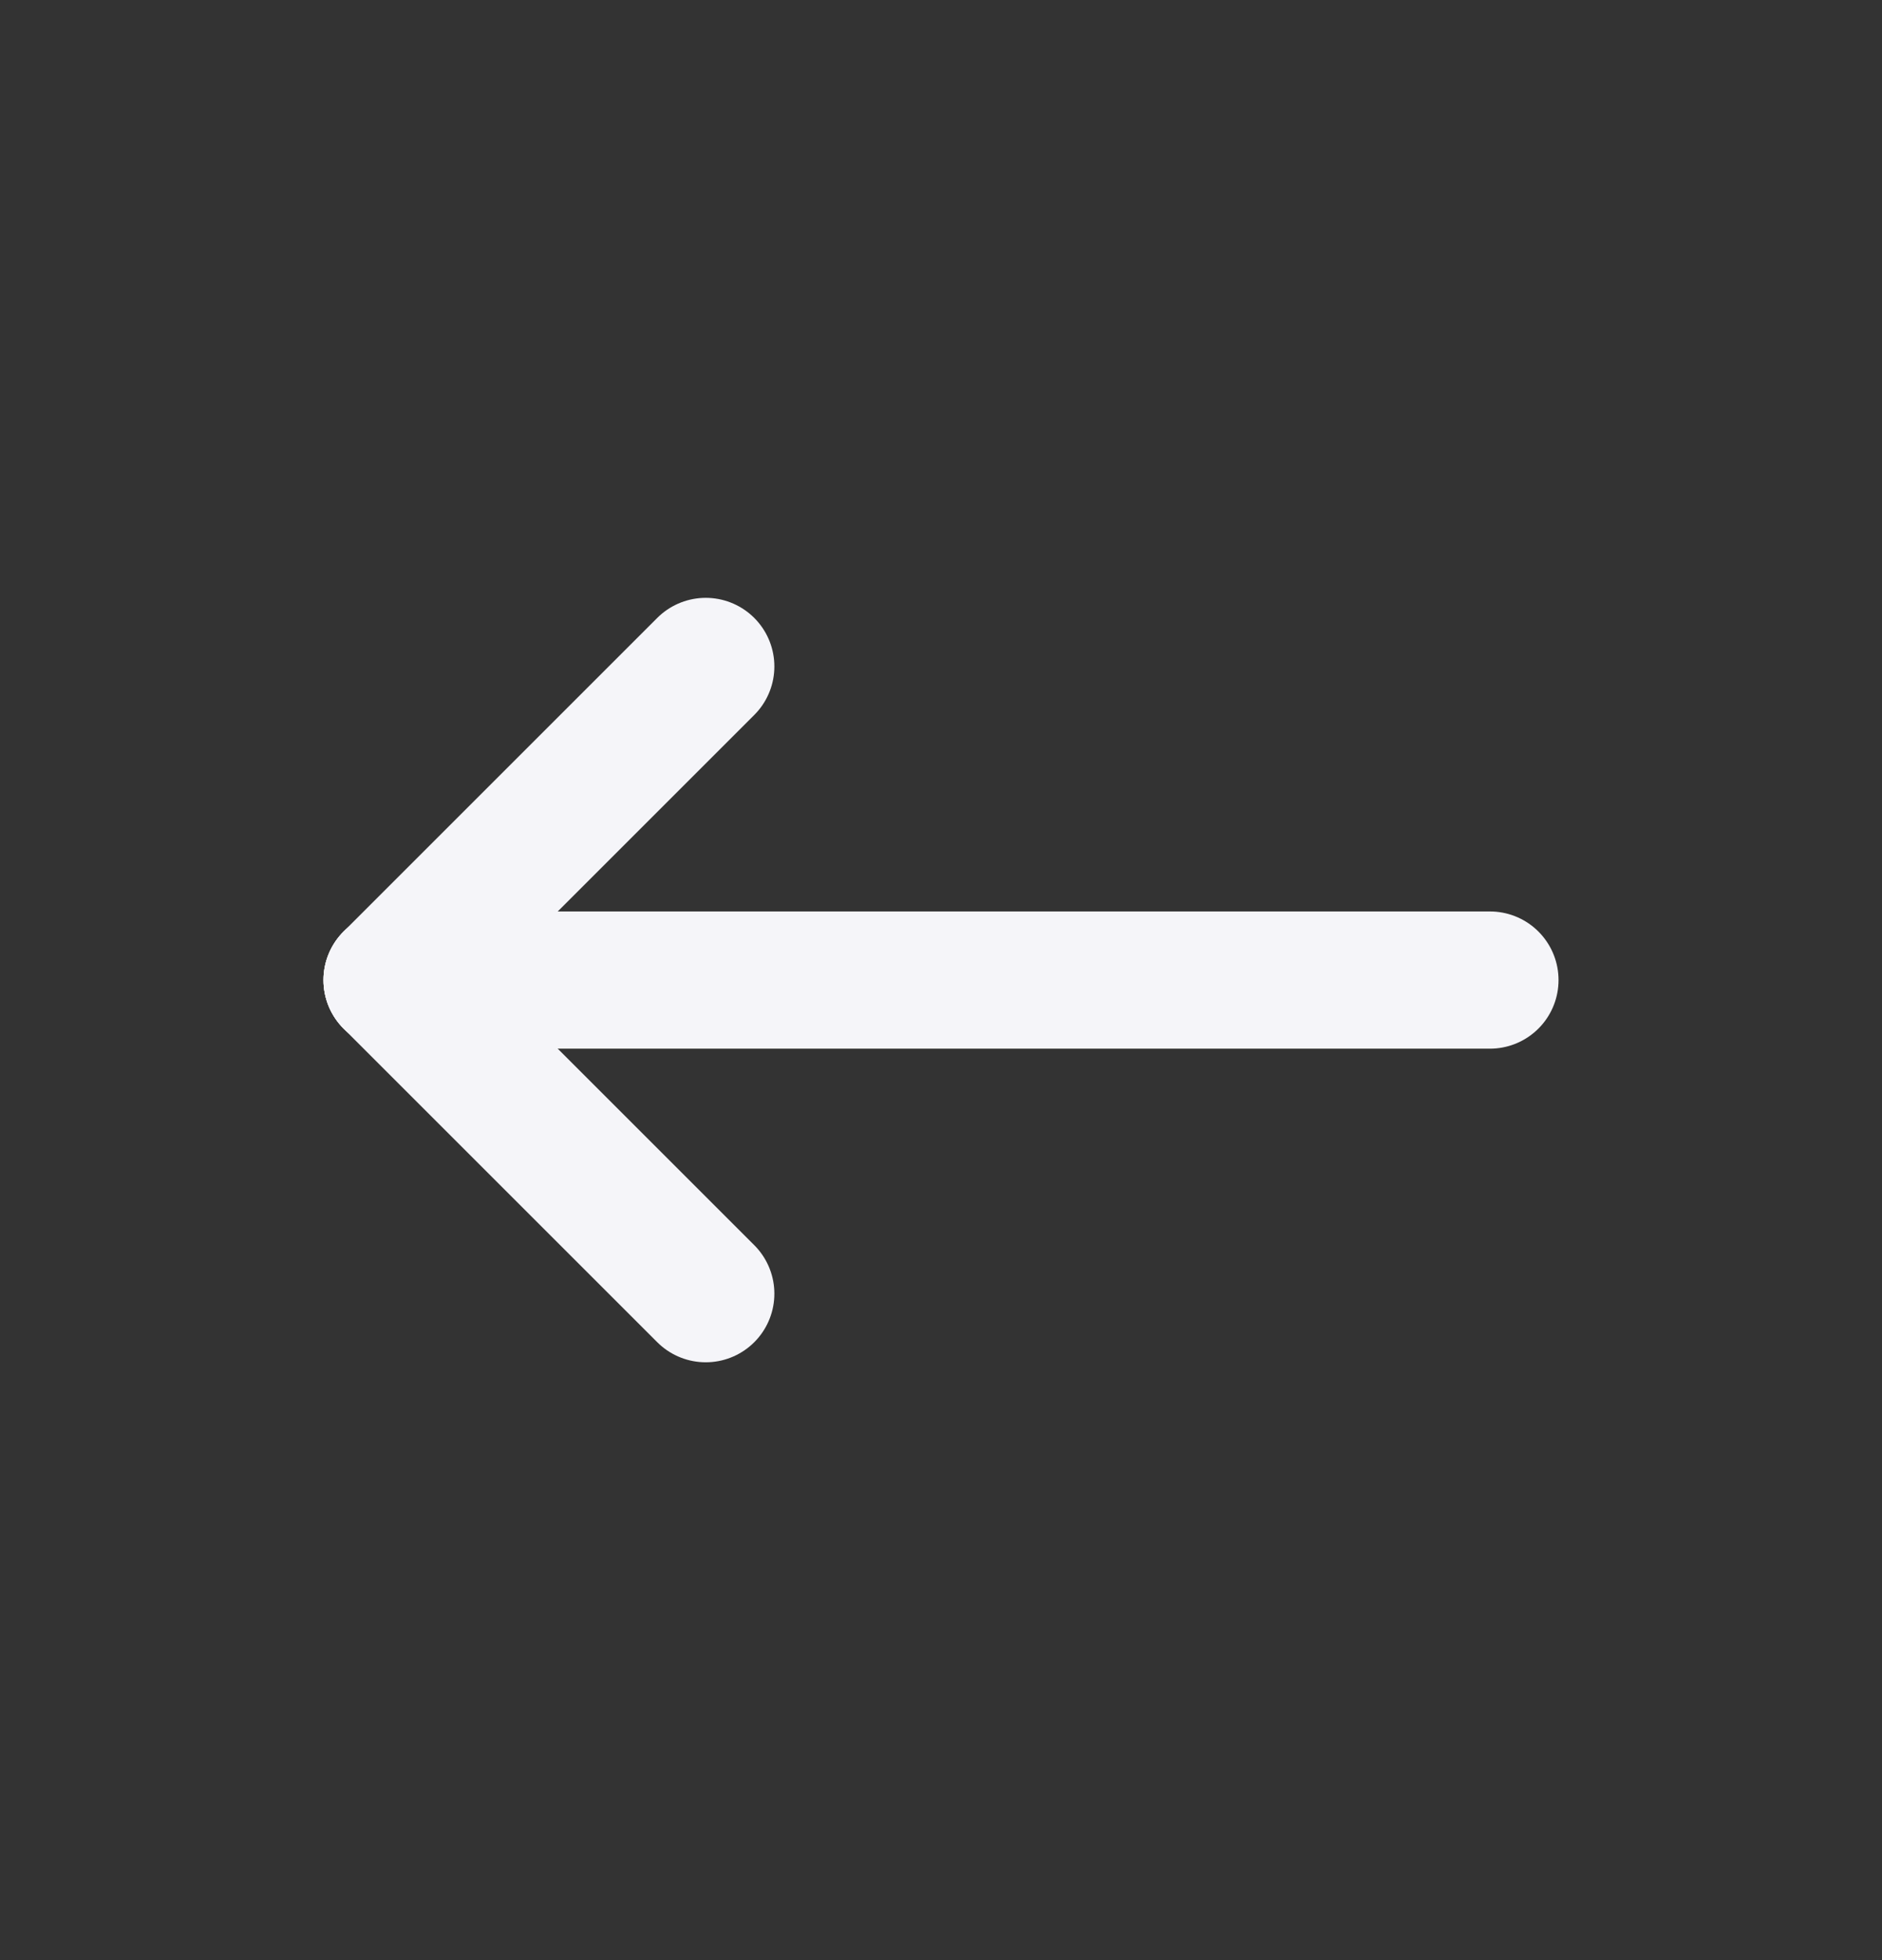 <svg width="24" height="25" viewBox="0 0 24 25" fill="none" xmlns="http://www.w3.org/2000/svg">
<rect x="0" y="0" width="24" height="25" fill="#333333" stroke="none"/>
<path d="M5 12.5H19" stroke="#F5F5F9" stroke-width="1.75" stroke-linecap="round" stroke-linejoin="round"/>
<path d="M5 12.5L9 16.5" stroke="#F5F5F9" stroke-width="1.75" stroke-linecap="round" stroke-linejoin="round"/>
<path d="M5 12.5L9 8.5" stroke="#F5F5F9" stroke-width="1.75" stroke-linecap="round" stroke-linejoin="round"/>
</svg>
